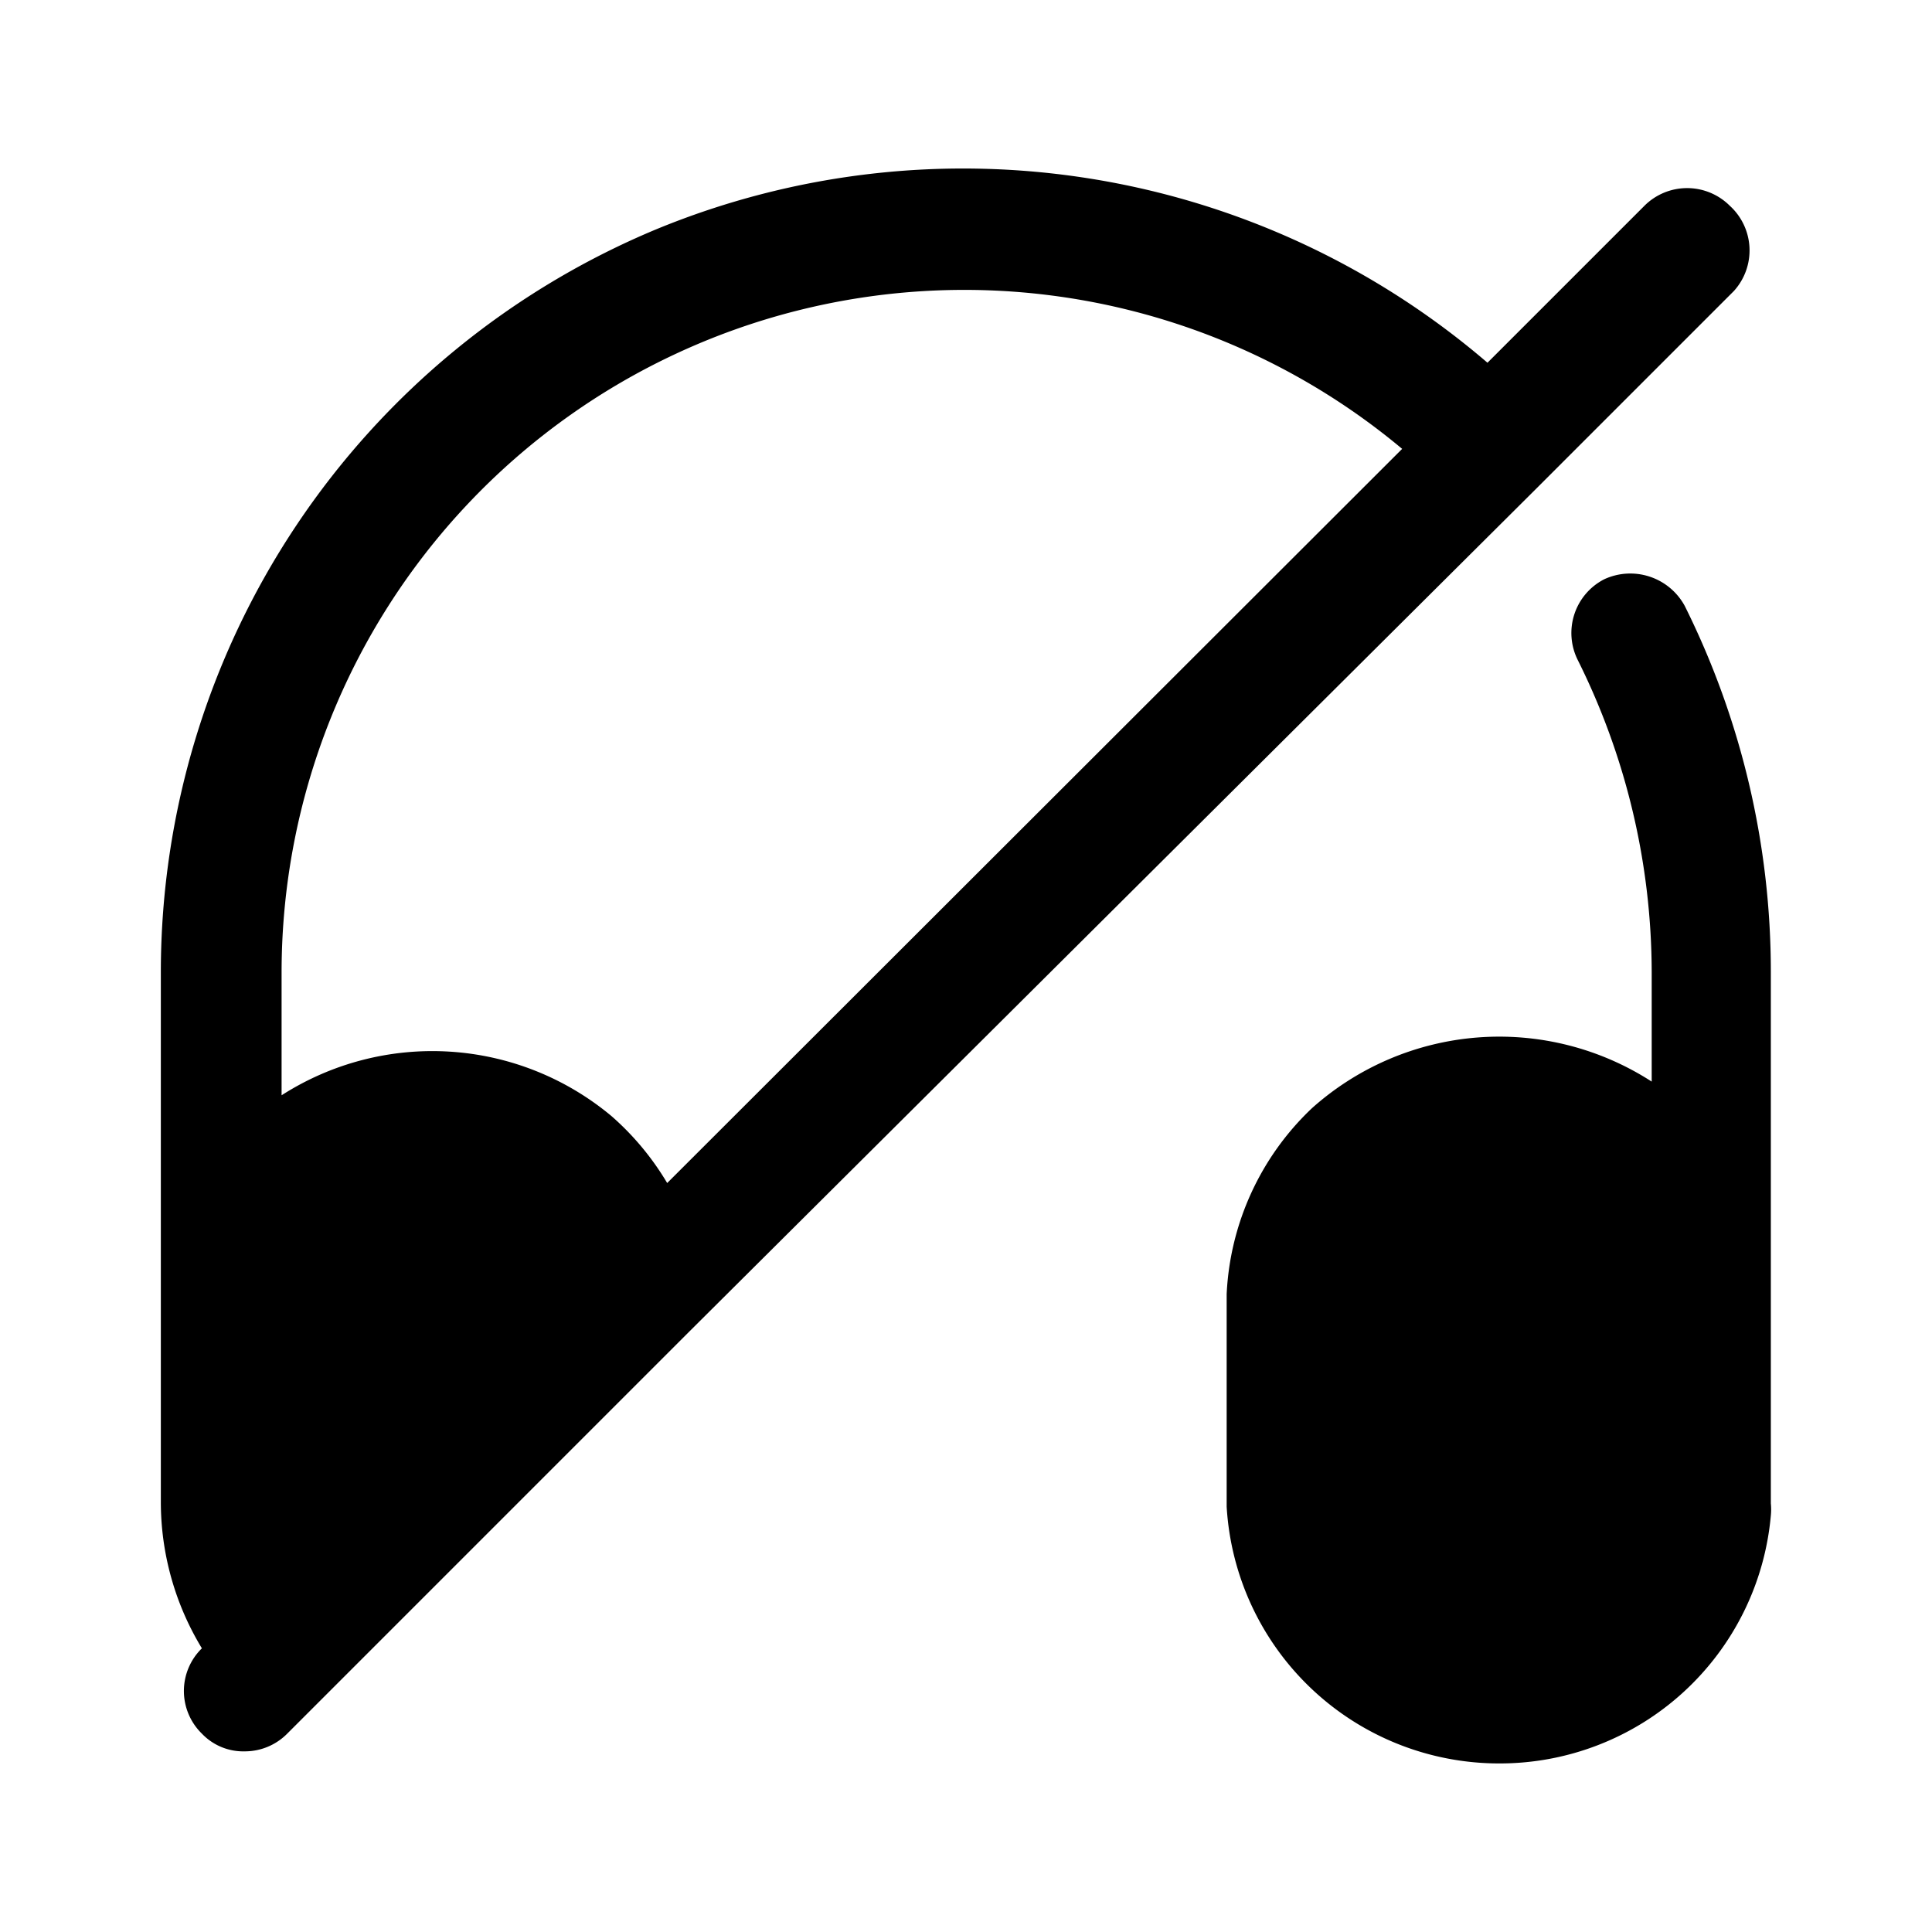 <?xml version="1.0" encoding="utf-8"?>
<!-- Generator: www.svgicons.com -->
<svg xmlns="http://www.w3.org/2000/svg" width="800" height="800" viewBox="0 0 24 24">
<path fill="currentColor" d="M21.488 2.556a.75.75 0 0 0-1.06 0l-1.95 1.95a10 10 0 0 0-10.32-1.66a10 10 0 0 0-6.16 9.22v6.6a3.5 3.5 0 0 0 .51 1.81a.74.74 0 0 0 0 1.06a.709.709 0 0 0 .53.22a.74.74 0 0 0 .53-.22l.52-.52l4.41-4.41l.09-.09l10.49-10.44l2.46-2.46a.75.75 0 0 0-.05-1.06m-13.2 12.14a3.43 3.43 0 0 0-.69-.83a3.47 3.47 0 0 0-4.1-.26v-1.53a8.48 8.48 0 0 1 13.92-6.5zm13.71-2.62v6.6c.005.05.005.1 0 .15a3.38 3.38 0 0 1-3.37 3.08a3.39 3.39 0 0 1-3.39-3.19v-2.64a3.4 3.4 0 0 1 1.06-2.31a3.49 3.49 0 0 1 4.22-.33v-1.36a8.72 8.72 0 0 0-.92-3.88a.75.75 0 0 1 .33-1a.77.77 0 0 1 1 .33a10.19 10.19 0 0 1 1.07 4.55"/>
</svg>